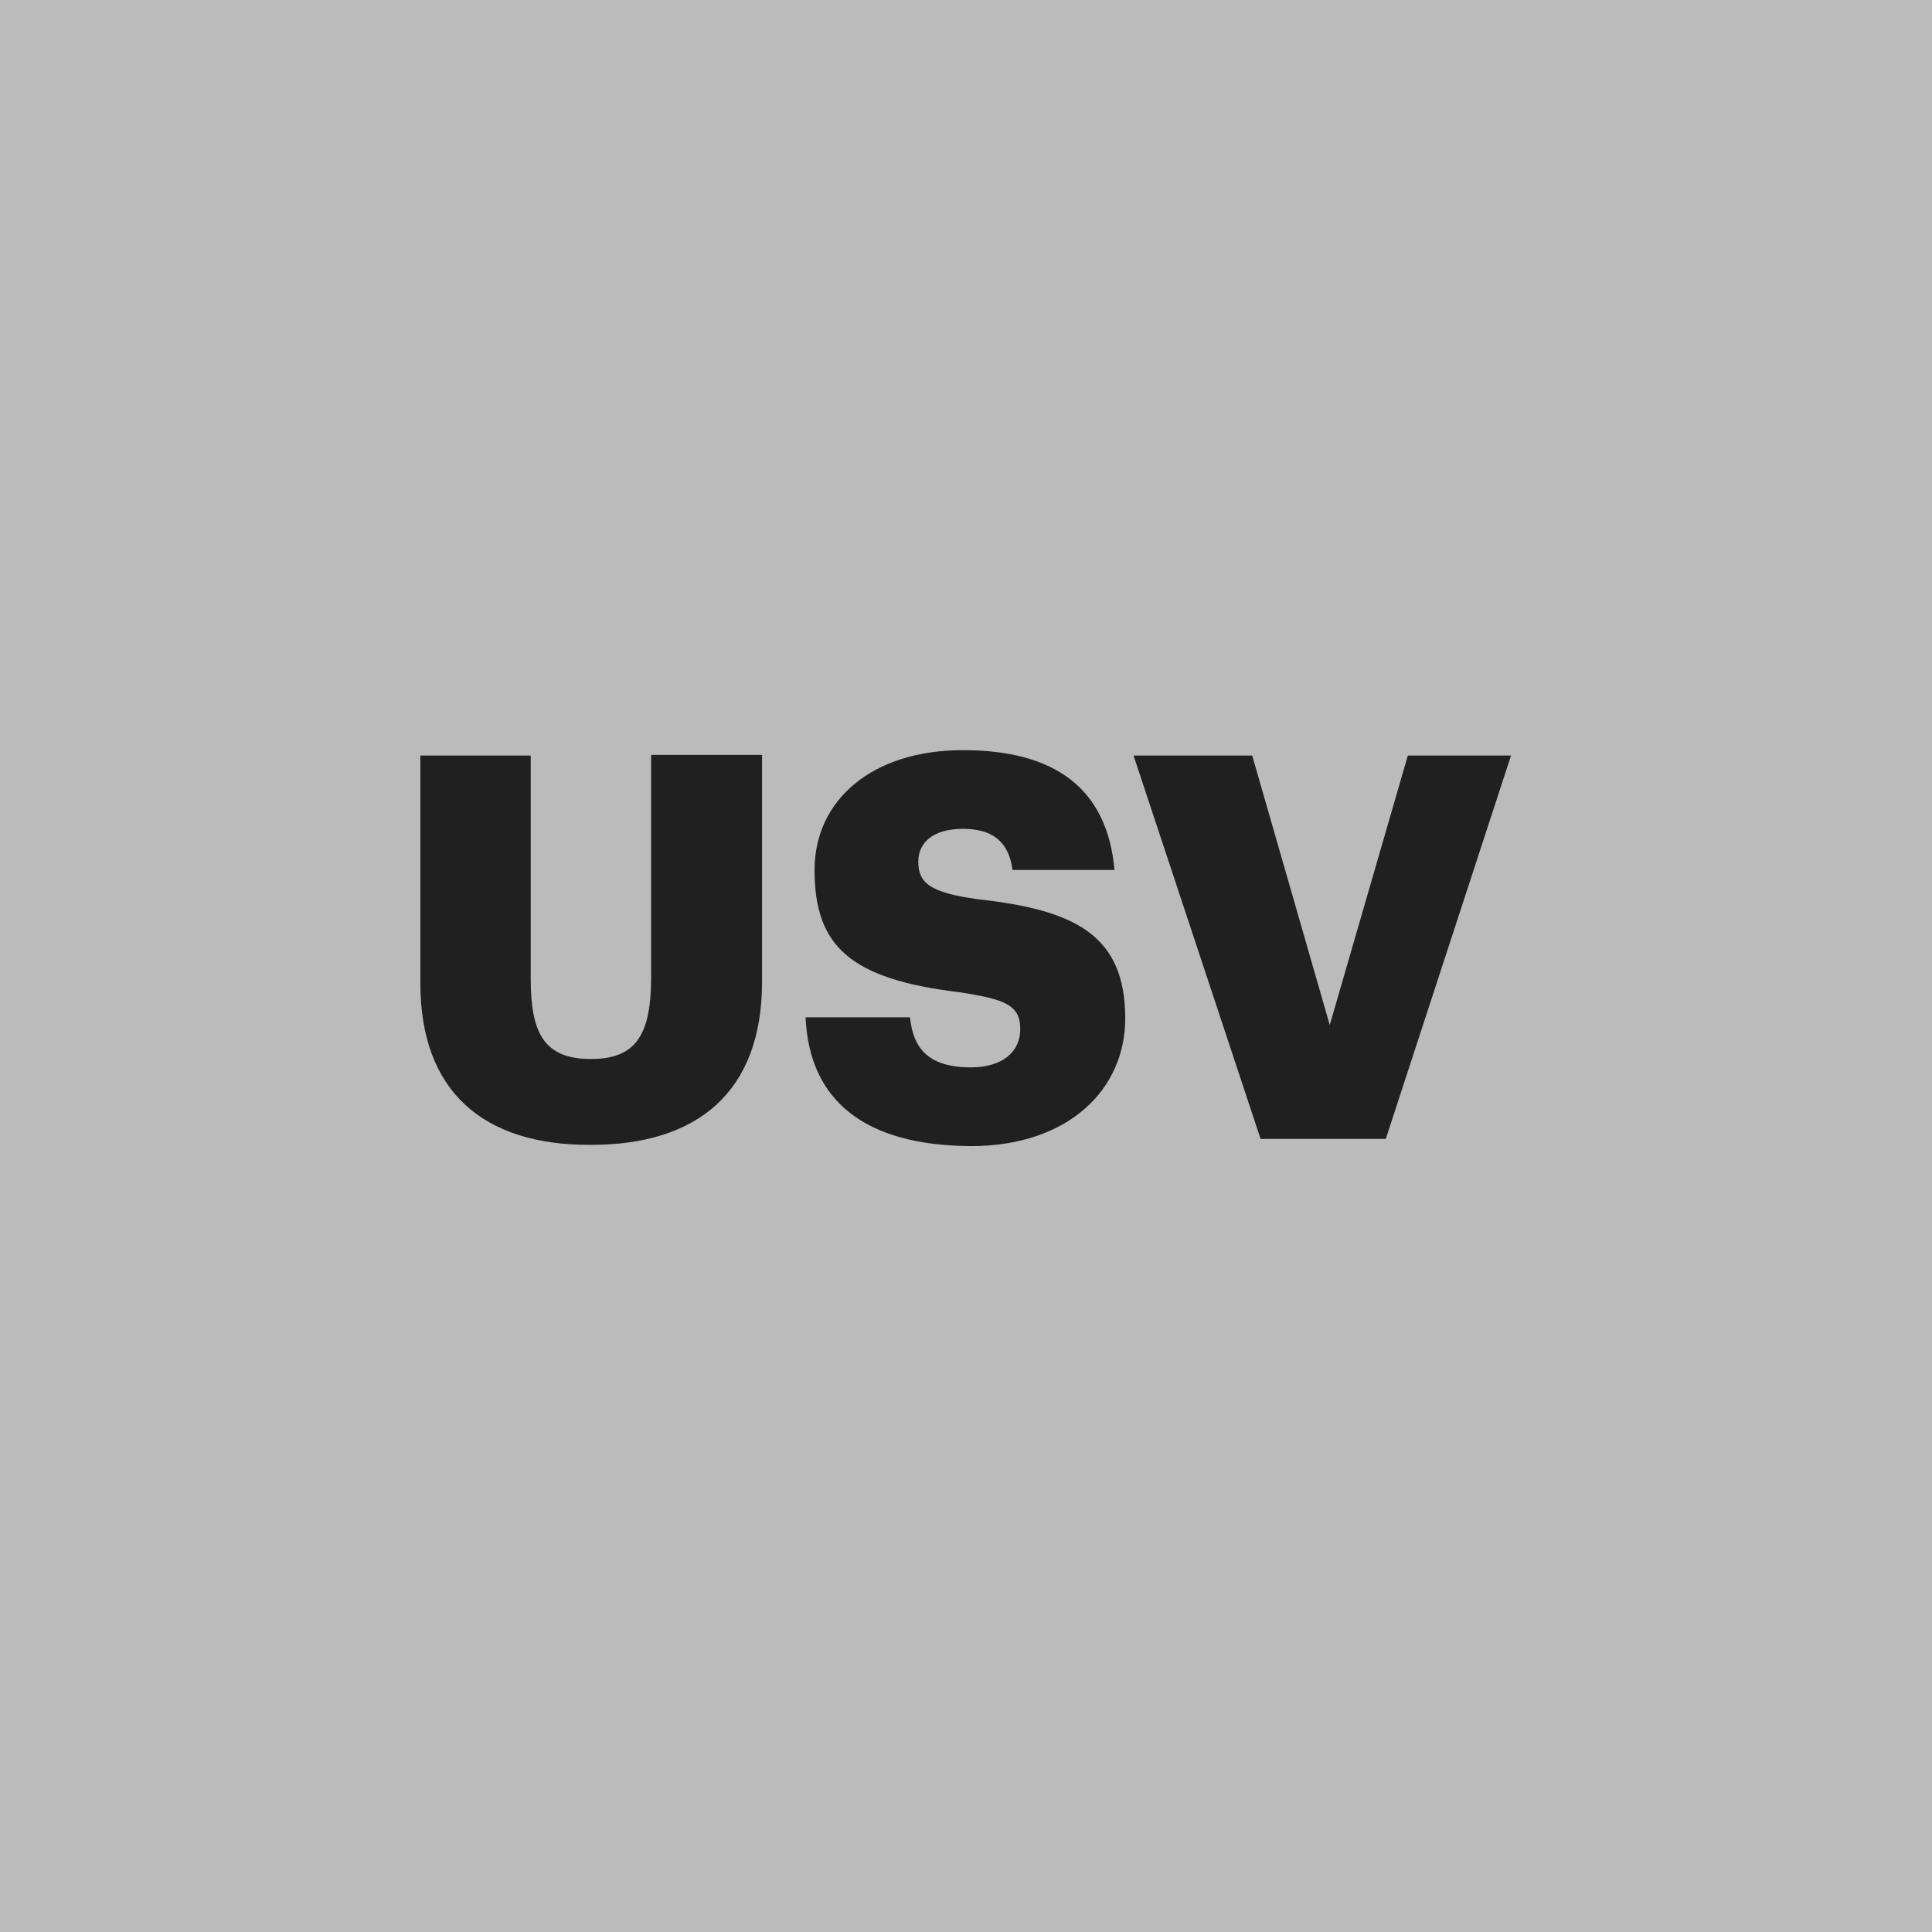 <svg xmlns="http://www.w3.org/2000/svg" fill="none" viewBox="0 0 36 36" height="36" width="36">
<g clip-path="url(#clip0_697_9913)">
<path fill="#BBBBBB" d="M36 0H0V36H36V0Z"></path>
<path fill="#202020" d="M7.833 18.322V14.078H9.889V18.233C9.889 19.244 10.133 19.733 11.011 19.733C11.856 19.733 12.133 19.278 12.133 18.2V14.067H14.2V18.289C14.2 20.367 12.978 21.333 11.011 21.333C8.989 21.344 7.833 20.322 7.833 18.322Z"></path>
<path fill="#202020" d="M15.011 18.956H16.956C17.011 19.467 17.233 19.889 18.089 19.889C18.678 19.889 19.011 19.6 19.011 19.178C19.011 18.733 18.744 18.622 17.878 18.489C15.856 18.244 15.178 17.644 15.178 16.211C15.178 14.922 16.233 13.978 17.944 13.978C19.667 13.978 20.633 14.7 20.767 16.211H18.867C18.8 15.7 18.511 15.444 17.944 15.444C17.4 15.444 17.111 15.689 17.111 16.056C17.111 16.456 17.333 16.633 18.222 16.756C20.033 16.956 20.967 17.422 20.967 18.978C20.967 20.289 19.922 21.356 18.089 21.356C16.1 21.344 15.078 20.5 15.011 18.956Z"></path>
<path fill="#202020" d="M21.122 14.078H23.333L24.778 19.1L26.233 14.078H28.156L25.822 21.222H23.489L21.122 14.078Z"></path>
</g>
<defs>
<clipPath id="clip0_697_9913">
<rect fill="white" height="36" width="36"></rect>
</clipPath>
</defs>
</svg>
